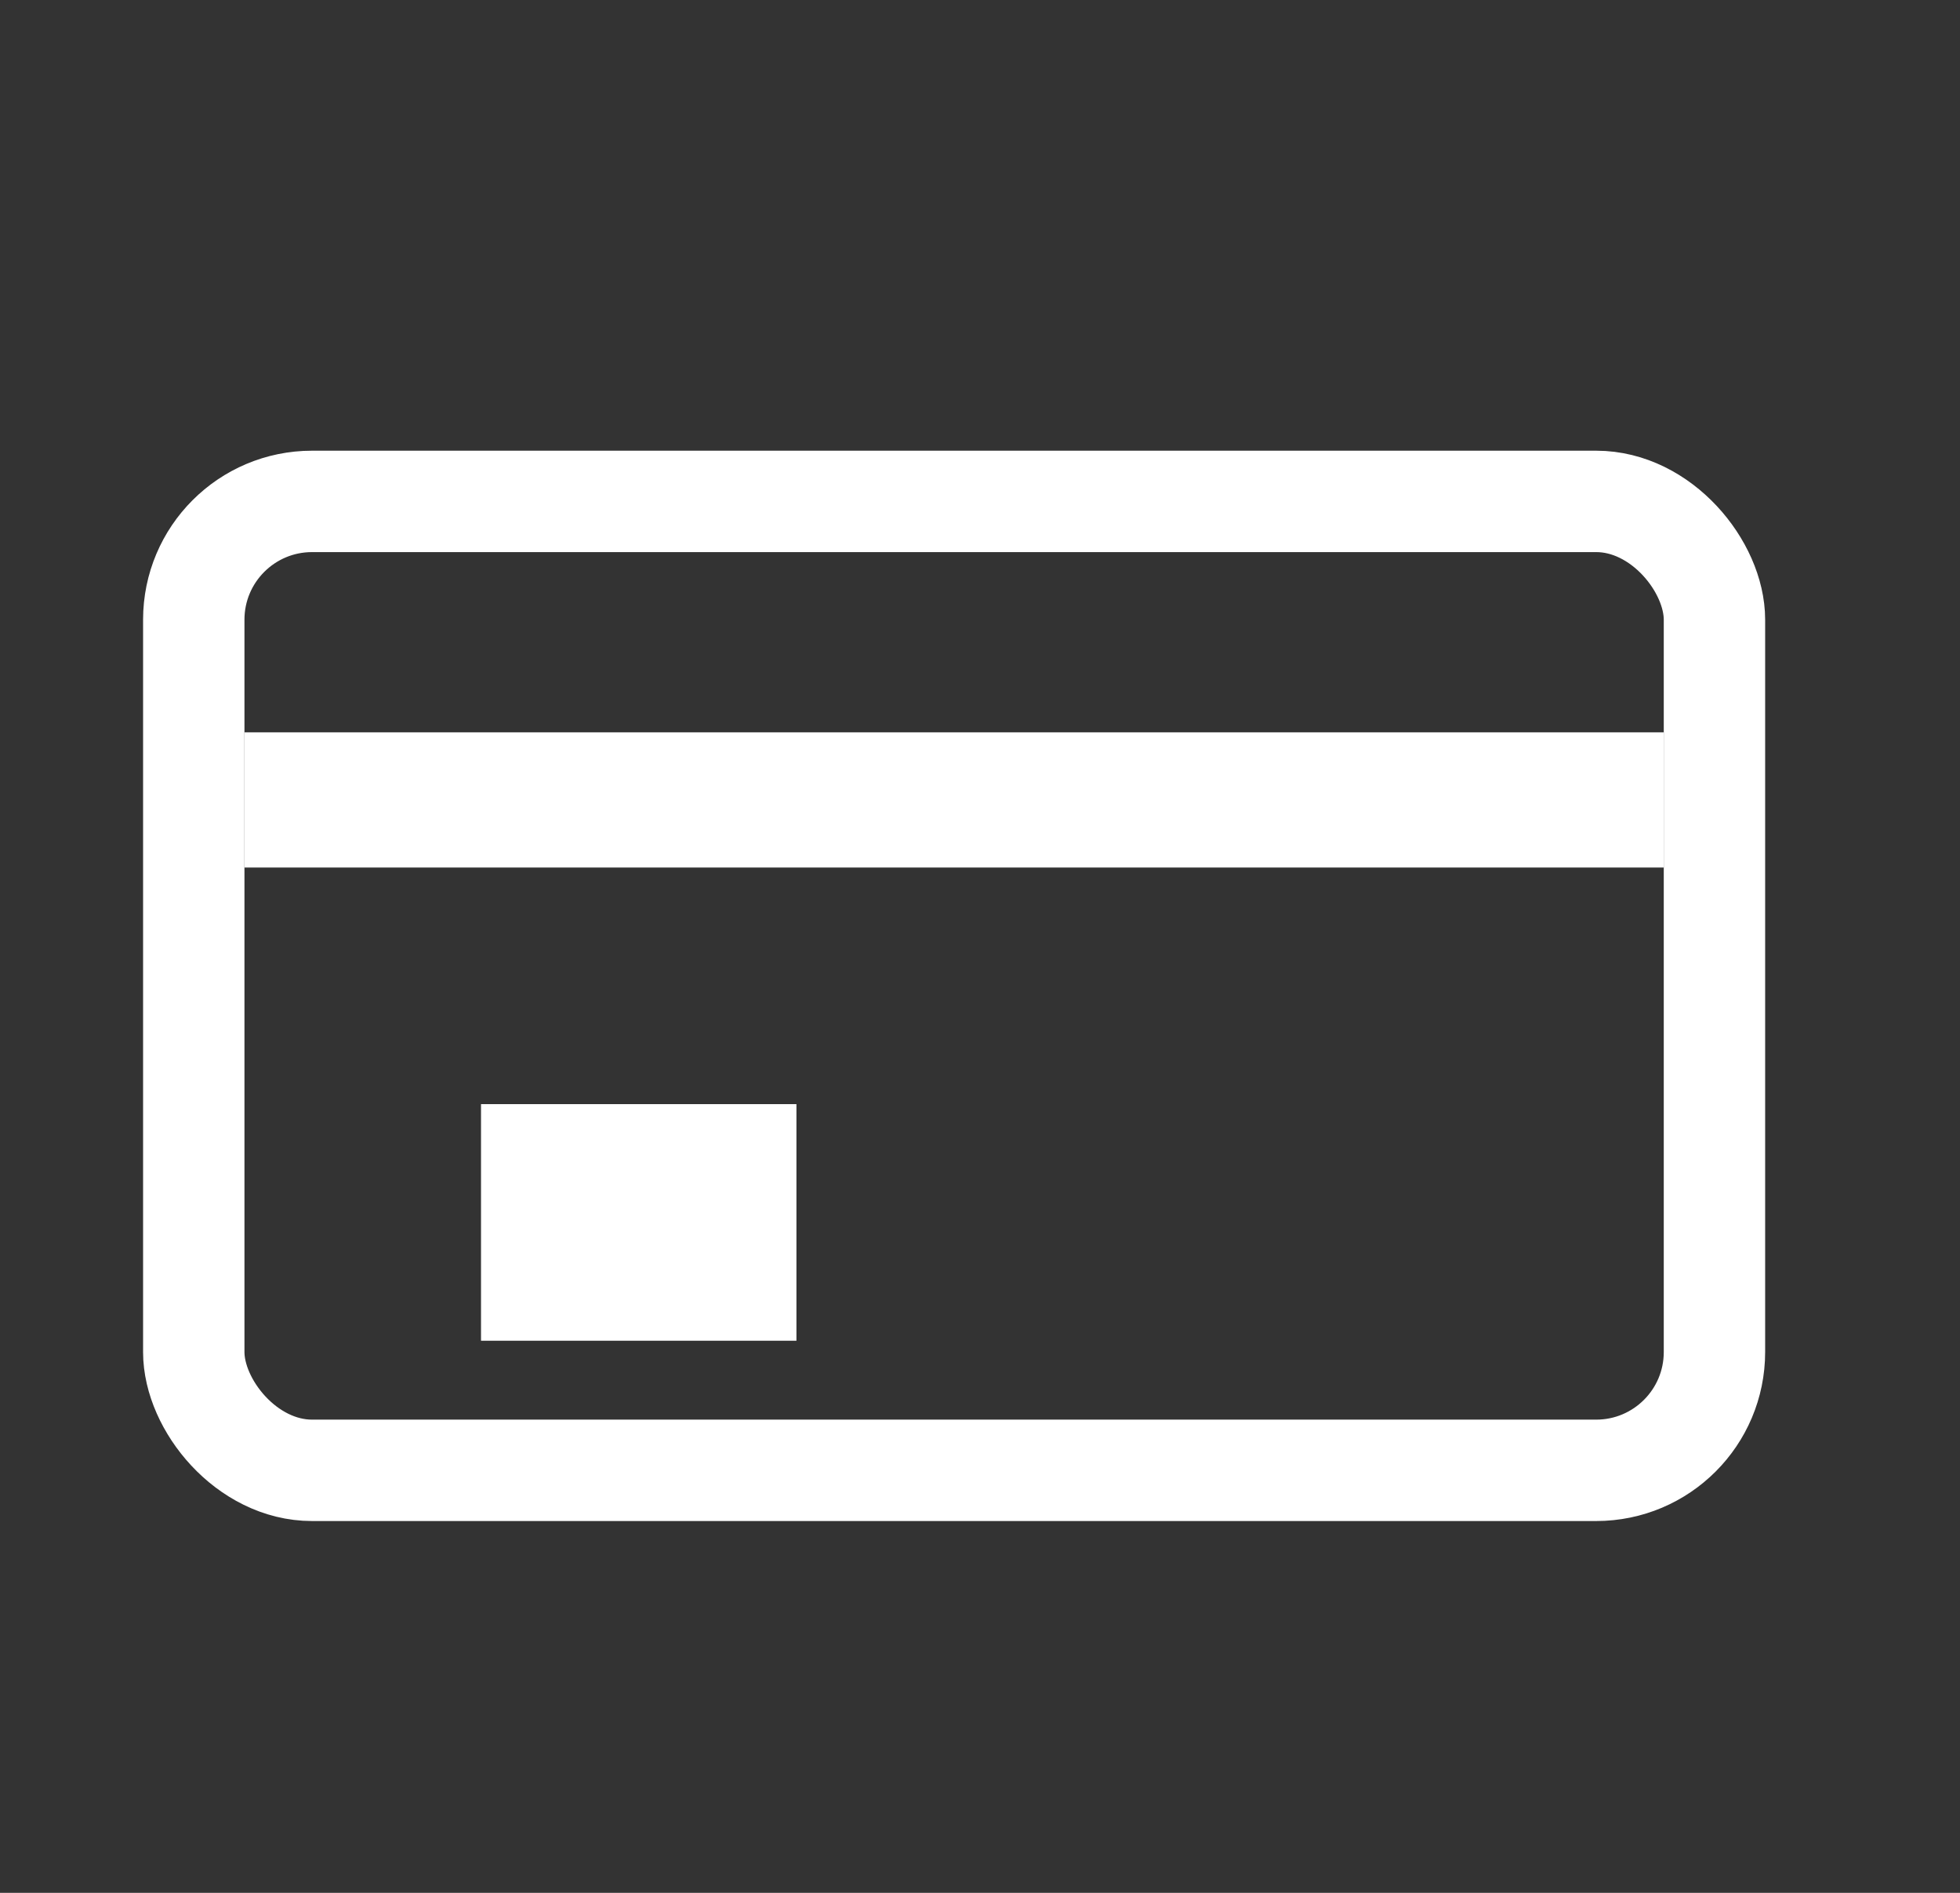 <svg width="29" height="28" viewBox="0 0 29 28" fill="none" xmlns="http://www.w3.org/2000/svg">
<rect x="0" y="0" width="29" height="28" fill="#333333" stroke="none"/>
<rect x="2.867" y="7.417" width="22.5" height="14.333" rx="1.75" stroke="white" stroke-width="1.5" stroke-linejoin="round"/>
<rect x="7.117" y="16.333" width="4.667" height="3.5" fill="white"/>
<line x1="3.617" y1="11.833" x2="24.617" y2="11.833" stroke="white" stroke-width="2"/>
</svg>
